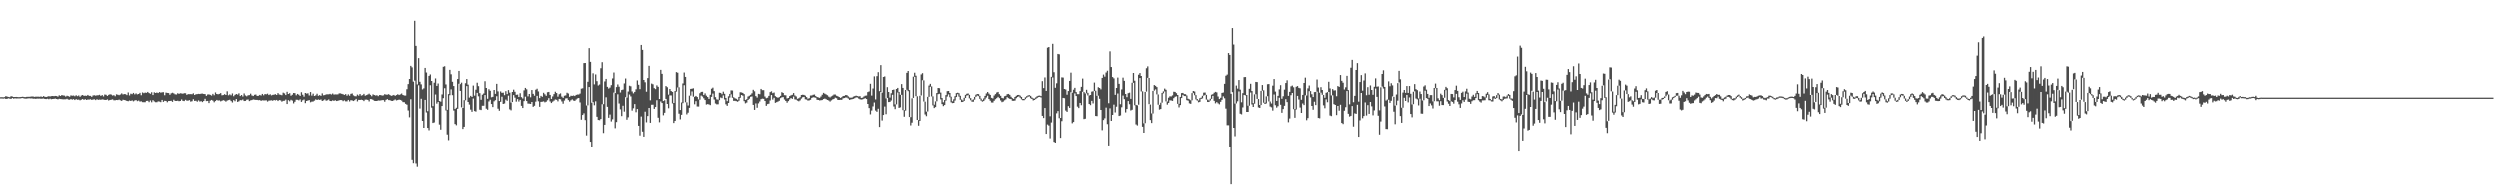 <?xml version="1.0" encoding="UTF-8"?>
<svg xmlns="http://www.w3.org/2000/svg" width="1920" height="150">
  <path d="M0 74.681h1v1.000H0zM1 74.625h1v1.065H1zM2 74.774h1v1.000H2zM3 74.596h1v1.000H3zM4 73.841h1v2.213H4zM5 74.211h1v1.652H5zM6 74.448h1v1.071H6zM7 74.646h1v1.130H7zM8 73.887h1v2.069H8zM9 74.111h1v1.208H9zM10 74.472h1v1.282H10zM11 74.510h1v1.000H11zM12 74.437h1v1.218H12zM13 74.572h1v1.029H13zM14 74.646h1v1.000H14zM15 74.569h1v1.060H15zM16 74.424h1v1.000H16zM17 74.284h1v1.043H17zM18 74.531h1v1.133H18zM19 74.596h1v1.182H19zM20 74.412h1v1.348H20zM21 74.327h1v1.251H21zM22 74.325h1v1.216H22zM23 74.255h1v1.388H23zM24 74.064h1v1.505H24zM25 74.128h1v1.725H25zM26 74.383h1v1.402H26zM27 74.221h1v1.700H27zM28 74.241h1v1.508H28zM29 74.231h1v1.562H29zM30 74.358h1v1.352H30zM31 74.092h1v1.795H31zM32 74.434h1v1.335H32zM33 73.836h1v1.858H33zM34 74.366h1v1.660H34zM35 74.490h1v1.647H35zM36 74.205h1v1.634H36zM37 73.867h1v2.356H37zM38 74.066h1v1.708H38zM39 73.855h1v2.391H39zM40 73.748h1v2.293H40zM41 73.858h1v2.075H41zM42 73.674h1v2.068H42zM43 73.787h1v2.231H43zM44 74.261h1v2.083H44zM45 73.207h1v2.674H45zM46 73.750h1v2.309H46zM47 72.996h1v3.201H47zM48 73.330h1v2.986H48zM49 73.447h1v2.828H49zM50 74.172h1v2.104H50zM51 73.542h1v2.336H51zM52 73.874h1v2.596H52zM53 74.276h1v2.329H53zM54 73.273h1v2.819H54zM55 73.531h1v3.036H55zM56 73.365h1v2.750H56zM57 73.910h1v2.916H57zM58 73.153h1v3.000H58zM59 73.858h1v2.779H59zM60 73.294h1v3.215H60zM61 74.351h1v2.714H61zM62 73.354h1v3.217H62zM63 72.958h1v3.137H63zM64 73.616h1v3.083H64zM65 73.468h1v2.694H65zM66 73.651h1v3.173H66zM67 72.884h1v3.561H67zM68 73.638h1v2.844H68zM69 73.617h1v2.635H69zM70 74.398h1v2.343H70zM71 73.299h1v3.131H71zM72 73.184h1v3.127H72zM73 73.455h1v3.450H73zM74 73.209h1v3.006H74zM75 73.181h1v3.509H75zM76 72.810h1v3.678H76zM77 73.682h1v2.975H77zM78 73.027h1v3.316H78zM79 74.108h1v2.391H79zM80 72.580h1v4.171H80zM81 72.821h1v3.970H81zM82 73.679h1v2.664H82zM83 72.833h1v4.362H83zM84 72.414h1v4.406H84zM85 72.649h1v3.945H85zM86 73.393h1v2.969H86zM87 73.118h1v3.940H87zM88 73.925h1v3.128H88zM89 72.424h1v4.389H89zM90 72.763h1v4.149H90zM91 73.109h1v3.407H91zM92 72.582h1v4.453H92zM93 71.709h1v5.791H93zM94 72.542h1v4.068H94zM95 72.243h1v4.614H95zM96 72.362h1v4.691H96zM97 73.054h1v4.502H97zM98 71.006h1v6.790H98zM99 73.331h1v3.898H99zM100 71.936h1v5.652H100zM101 72.362h1v4.733H101zM102 71.351h1v6.519H102zM103 72.509h1v4.687H103zM104 71.738h1v5.125H104zM105 72.491h1v5.213H105zM106 72.203h1v5.077H106zM107 71.324h1v6.712H107zM108 73.145h1v4.657H108zM109 71.012h1v7.501H109zM110 71.582h1v6.978H110zM111 71.113h1v7.408H111zM112 71.335h1v6.187H112zM113 70.608h1v6.830H113zM114 71.460h1v7.041H114zM115 72.062h1v5.083H115zM116 70.860h1v7.708H116zM117 72.999h1v3.958H117zM118 70.899h1v7.010H118zM119 71.443h1v7.114H119zM120 71.067h1v7.481H120zM121 71.498h1v6.366H121zM122 70.726h1v7.305H122zM123 71.156h1v7.317H123zM124 70.936h1v5.829H124zM125 70.826h1v7.400H125zM126 73.187h1v4.249H126zM127 71.102h1v6.452H127zM128 71.362h1v7.221H128zM129 71.461h1v6.162H129zM130 72.786h1v4.759H130zM131 71.676h1v5.727H131zM132 71.242h1v6.974H132zM133 71.744h1v4.828H133zM134 72.465h1v5.064H134zM135 72.593h1v4.971H135zM136 71.606h1v5.766H136zM137 72.066h1v5.730H137zM138 71.624h1v5.947H138zM139 71.804h1v4.569H139zM140 71.973h1v5.504H140zM141 71.589h1v6.096H141zM142 71.652h1v4.992H142zM143 72.847h1v4.468H143zM144 72.295h1v4.996H144zM145 72.360h1v4.523H145zM146 72.270h1v5.824H146zM147 72.395h1v5.396H147zM148 71.702h1v4.535H148zM149 72.964h1v4.536H149zM150 72.407h1v4.950H150zM151 72.312h1v5.824H151zM152 72.112h1v5.017H152zM153 72.261h1v5.786H153zM154 71.961h1v5.774H154zM155 71.877h1v6.579H155zM156 72.217h1v5.333H156zM157 72.272h1v3.590H157zM158 73.602h1v4.086H158zM159 72.592h1v4.948H159zM160 72.491h1v6.719H160zM161 72.865h1v4.461H161zM162 73.436h1v3.302H162zM163 72.109h1v5.187H163zM164 73.175h1v5.428H164zM165 71.016h1v6.627H165zM166 72.200h1v4.550H166zM167 72.461h1v4.816H167zM168 72.078h1v5.023H168zM169 71.541h1v6.323H169zM170 73.210h1v4.218H170zM171 73.012h1v3.964H171zM172 72.362h1v4.958H172zM173 72.973h1v5.089H173zM174 70.136h1v7.140H174zM175 73.201h1v3.694H175zM176 72.499h1v4.121H176zM177 73.234h1v4.444H177zM178 71.800h1v6.955H178zM179 73.956h1v2.933H179zM180 72.878h1v4.870H180zM181 72.181h1v3.926H181zM182 72.632h1v5.655H182zM183 71.698h1v6.131H183zM184 73.763h1v3.135H184zM185 72.938h1v4.122H185zM186 74.121h1v2.297H186zM187 71.784h1v5.813H187zM188 73.338h1v4.179H188zM189 73.994h1v2.608H189zM190 73.195h1v3.203H190zM191 73.057h1v4.633H191zM192 71.939h1v5.180H192zM193 73.318h1v3.519H193zM194 73.782h1v2.594H194zM195 72.793h1v3.817H195zM196 72.578h1v4.155H196zM197 73.655h1v3.106H197zM198 73.558h1v3.463H198zM199 72.921h1v3.912H199zM200 73.394h1v4.078H200zM201 72.162h1v4.877H201zM202 73.217h1v3.946H202zM203 72.229h1v4.906H203zM204 72.436h1v4.614H204zM205 71.928h1v6.078H205zM206 73.027h1v4.289H206zM207 72.377h1v4.813H207zM208 73.248h1v3.821H208zM209 72.862h1v4.563H209zM210 72.717h1v4.087H210zM211 72.339h1v4.828H211zM212 72.954h1v3.799H212zM213 71.538h1v6.063H213zM214 72.615h1v4.229H214zM215 72.802h1v4.285H215zM216 73.175h1v4.907H216zM217 71.180h1v6.267H217zM218 71.738h1v5.641H218zM219 72.998h1v3.516H219zM220 70.496h1v9.434H220zM221 72.171h1v4.778H221zM222 71.576h1v6.237H222zM223 73.516h1v3.136H223zM224 72.754h1v4.528H224zM225 71.407h1v8.033H225zM226 71.579h1v6.605H226zM227 73.191h1v3.403H227zM228 72.123h1v4.510H228zM229 72.772h1v4.343H229zM230 73.688h1v2.626H230zM231 70.844h1v7.453H231zM232 72.736h1v4.331H232zM233 74.258h1v2.158H233zM234 71.436h1v7.802H234zM235 71.865h1v5.693H235zM236 71.660h1v5.536H236zM237 73.296h1v3.589H237zM238 70.694h1v7.878H238zM239 73.412h1v4.643H239zM240 71.912h1v6.071H240zM241 73.750h1v3.559H241zM242 73.258h1v3.070H242zM243 72.009h1v4.800H243zM244 73.568h1v2.803H244zM245 73.079h1v3.655H245zM246 73.633h1v2.770H246zM247 71.721h1v5.856H247zM248 73.238h1v3.864H248zM249 72.995h1v3.329H249zM250 72.512h1v4.864H250zM251 72.452h1v4.618H251zM252 72.438h1v3.969H252zM253 72.110h1v5.469H253zM254 72.602h1v5.056H254zM255 71.845h1v5.279H255zM256 72.633h1v4.814H256zM257 72.474h1v4.525H257zM258 72.572h1v5.031H258zM259 72.489h1v4.928H259zM260 71.719h1v5.347H260zM261 71.719h1v5.136H261zM262 72.084h1v4.838H262zM263 72.378h1v5.356H263zM264 72.934h1v4.109H264zM265 72.303h1v5.586H265zM266 73.523h1v4.342H266zM267 72.501h1v4.234H267zM268 73.532h1v4.466H268zM269 72.076h1v4.873H269zM270 71.802h1v5.340H270zM271 73.290h1v4.314H271zM272 73.902h1v3.063H272zM273 73.965h1v1.943H273zM274 72.652h1v5.281H274zM275 73.498h1v3.179H275zM276 72.168h1v4.624H276zM277 73.400h1v3.184H277zM278 73.109h1v3.717H278zM279 72.091h1v5.573H279zM280 73.530h1v3.000H280zM281 73.041h1v3.471H281zM282 72.591h1v4.133H282zM283 71.939h1v6.002H283zM284 72.837h1v3.270H284zM285 73.957h1v2.252H285zM286 72.475h1v4.227H286zM287 72.992h1v4.464H287zM288 73.359h1v4.208H288zM289 73.164h1v4.383H289zM290 73.859h1v3.300H290zM291 73.027h1v4.235H291zM292 73.062h1v4.079H292zM293 73.446h1v3.473H293zM294 73.249h1v3.636H294zM295 72.321h1v5.787H295zM296 72.692h1v4.010H296zM297 72.701h1v3.449H297zM298 72.334h1v4.586H298zM299 73.036h1v3.938H299zM300 73.650h1v3.822H300zM301 73.310h1v4.235H301zM302 72.914h1v4.134H302zM303 73.616h1v2.750H303zM304 73.029h1v4.110H304zM305 72.412h1v4.461H305zM306 72.993h1v3.512H306zM307 72.486h1v4.260H307zM308 71.834h1v5.418H308zM309 72.960h1v5.467H309zM310 73.364h1v5.185H310zM311 73.402h1v6.387H311zM312 68.573h1v11.843H312zM313 64.636h1v20.228H313zM314 60.652h1v29.525H314zM315 50.611h1v25.622H315zM316 51.781h1v70.956H316zM317 62.711h1v62.642H317zM318 15.991h1v45.959H318zM319 35.204h1v90.361H319zM320 64.894h1v63.126H320zM321 44.664h1v20.883H321zM322 62.799h1v20.593H322zM323 64.816h1v11.081H323zM324 68.711h1v24.234H324zM325 67.890h1v30.421H325zM326 52.163h1v24.607H326zM327 55.702h1v30.750H327zM328 85.461h1v12.903H328zM329 58.304h1v41.912H329zM330 57.183h1v8.288H330zM331 62.201h1v20.466H331zM332 81.568h1v12.942H332zM333 63.551h1v30.560H333zM334 60.268h1v12.309H334zM335 66.010h1v13.623H335zM336 64.150h1v14.119H336zM337 77.628h1v18.113H337zM338 78.084h1v21.585H338zM339 72.525h1v8.946H339zM340 51.318h1v24.103H340zM341 50.870h1v16.935H341zM342 64.857h1v19.973H342zM343 84.360h1v19.134H343zM344 72.270h1v35.592H344zM345 53.634h1v19.518H345zM346 57.110h1v11.545H346zM347 62.819h1v10.288H347zM348 66.124h1v18.801H348zM349 83.749h1v11.605H349zM350 82.816h1v13.490H350zM351 60.714h1v22.905H351zM352 54.496h1v9.888H352zM353 64.683h1v5.140H353zM354 63.496h1v18.993H354zM355 82.910h1v16.284H355zM356 76.947h1v20.521H356zM357 63.930h1v13.121H357zM358 60.748h1v5.413H358zM359 65.045h1v13.287H359zM360 74.944h1v5.381H360zM361 73.616h1v10.624H361zM362 74.440h1v11.473H362zM363 65.745h1v9.938H363zM364 73.455h1v11.892H364zM365 68.911h1v16.847H365zM366 63.516h1v7.799H366zM367 66.218h1v7.757H367zM368 71.589h1v12.700H368zM369 76.632h1v7.969H369zM370 72.760h1v8.493H370zM371 71.831h1v9.413H371zM372 62.411h1v10.586H372zM373 67.587h1v15.908H373zM374 75.871h1v8.435H374zM375 68.556h1v9.389H375zM376 69.742h1v6.855H376zM377 74.743h1v5.173H377zM378 74.402h1v7.882H378zM379 69.104h1v8.730H379zM380 72.114h1v4.863H380zM381 64.424h1v9.527H381zM382 70.173h1v13.356H382zM383 77.601h1v7.481H383zM384 70.235h1v7.978H384zM385 71.303h1v2.998H385zM386 71.192h1v8.679H386zM387 73.128h1v6.367H387zM388 70.031h1v6.484H388zM389 72.304h1v5.097H389zM390 69.246h1v4.248H390zM391 71.168h1v12.874H391zM392 78.720h1v6.043H392zM393 70.679h1v7.690H393zM394 68.869h1v4.208H394zM395 70.482h1v4.538H395zM396 72.858h1v5.242H396zM397 72.656h1v3.467H397zM398 74.564h1v3.448H398zM399 71.648h1v5.028H399zM400 74.651h1v6.640H400zM401 75.695h1v7.322H401zM402 69.423h1v8.230H402zM403 67.544h1v6.716H403zM404 68.611h1v9.023H404zM405 74.041h1v5.527H405zM406 72.201h1v7.455H406zM407 74.735h1v5.139H407zM408 69.184h1v9.150H408zM409 72.092h1v9.962H409zM410 73.543h1v7.702H410zM411 68.893h1v9.210H411zM412 68.139h1v5.512H412zM413 70.220h1v7.590H413zM414 75.383h1v6.684H414zM415 73.607h1v4.674H415zM416 74.341h1v3.767H416zM417 71.291h1v6.559H417zM418 72.424h1v6.206H418zM419 73.589h1v4.552H419zM420 70.861h1v6.149H420zM421 70.585h1v4.825H421zM422 72.900h1v5.033H422zM423 76.005h1v3.141H423zM424 74.080h1v3.991H424zM425 72.295h1v5.006H425zM426 70.445h1v5.946H426zM427 71.500h1v5.125H427zM428 74.229h1v3.664H428zM429 72.379h1v3.592H429zM430 71.741h1v4.553H430zM431 74.200h1v3.737H431zM432 75.150h1v4.502H432zM433 73.544h1v3.722H433zM434 73.277h1v2.365H434zM435 71.240h1v4.241H435zM436 71.857h1v5.024H436zM437 74.408h1v3.671H437zM438 73.549h1v3.509H438zM439 73.660h1v2.674H439zM440 73.353h1v3.894H440zM441 73.794h1v3.732H441zM442 72.890h1v3.575H442zM443 72.581h1v3.043H443zM444 72.582h1v2.674H444zM445 71.910h1v6.781H445zM446 68.094h1v23.925H446zM447 67.839h1v20.530H447zM448 48.486h1v38.606H448zM449 48.384h1v43.953H449zM450 81.052h1v23.129H450zM451 62.844h1v18.123H451zM452 36.942h1v29.903H452zM453 47.526h1v61.601H453zM454 78.883h1v34.026H454zM455 56.317h1v22.156H455zM456 64.806h1v16.103H456zM457 57.175h1v20.652H457zM458 62.363h1v27.407H458zM459 65.698h1v26.512H459zM460 64.912h1v27.491H460zM461 52.404h1v39.047H461zM462 47.777h1v32.295H462zM463 80.031h1v22.295H463zM464 62.540h1v33.413H464zM465 60.637h1v14.090H465zM466 66.736h1v15.337H466zM467 68.066h1v22.467H467zM468 67.298h1v20.696H468zM469 65.435h1v27.933H469zM470 60.263h1v31.416H470zM471 55.711h1v15.408H471zM472 71.461h1v27.139H472zM473 66.907h1v26.958H473zM474 64.878h1v7.584H474zM475 66.623h1v12.903H475zM476 71.086h1v12.915H476zM477 69.182h1v20.058H477zM478 68.820h1v12.438H478zM479 64.124h1v21.654H479zM480 60.299h1v14.342H480zM481 74.979h1v17.018H481zM482 70.281h1v19.886H482zM483 65.836h1v6.743H483zM484 66.302h1v7.783H484zM485 70.257h1v14.728H485zM486 71.750h1v11.471H486zM487 70.584h1v9.380H487zM488 68.603h1v17.649H488zM489 61.801h1v21.987H489zM490 65.143h1v31.578H490zM491 68.516h1v35.716H491zM492 34.490h1v55.061H492zM493 38.316h1v62.886H493zM494 61.420h1v43.741H494zM495 63.222h1v22.596H495zM496 70.433h1v23.608H496zM497 60.004h1v29.191H497zM498 50.582h1v32.378H498zM499 77.071h1v17.367H499zM500 64.216h1v16.250H500zM501 64.774h1v15.687H501zM502 67.755h1v15.928H502zM503 68.500h1v13.714H503zM504 65.601h1v11.423H504zM505 66.708h1v23.761H505zM506 76.021h1v17.985H506zM507 53.633h1v24.295H507zM508 56.712h1v22.438H508zM509 77.598h1v11.035H509zM510 76.989h1v9.676H510zM511 66.121h1v9.846H511zM512 67.038h1v12.857H512zM513 72.723h1v10.493H513zM514 68.340h1v4.904H514zM515 69.916h1v3.412H515zM516 70.601h1v8.845H516zM517 79.124h1v15.442H517zM518 69.927h1v22.989H518zM519 55.411h1v15.012H519zM520 55.883h1v11.289H520zM521 67.046h1v20.284H521zM522 84.526h1v7.215H522zM523 78.724h1v9.515H523zM524 64.100h1v15.135H524zM525 55.721h1v9.767H525zM526 59.106h1v19.487H526zM527 78.654h1v9.250H527zM528 81.033h1v5.554H528zM529 73.462h1v9.379H529zM530 68.321h1v5.133H530zM531 68.159h1v2.079H531zM532 67.840h1v6.414H532zM533 74.371h1v5.756H533zM534 73.666h1v4.061H534zM535 74.560h1v7.281H535zM536 76.337h1v5.517H536zM537 71.640h1v4.921H537zM538 70.624h1v2.773H538zM539 70.482h1v3.639H539zM540 72.994h1v2.528H540zM541 71.714h1v5.133H541zM542 73.456h1v6.903H542zM543 74.534h1v5.462H543zM544 76.001h1v4.244H544zM545 72.795h1v7.974H545zM546 68.161h1v6.229H546zM547 67.325h1v4.556H547zM548 69.996h1v6.453H548zM549 74.629h1v4.889H549zM550 76.321h1v3.849H550zM551 76.596h1v3.549H551zM552 71.205h1v5.744H552zM553 71.352h1v3.538H553zM554 72.412h1v2.984H554zM555 70.409h1v2.848H555zM556 72.016h1v4.363H556zM557 75.206h1v4.902H557zM558 77.746h1v3.546H558zM559 73.983h1v5.118H559zM560 72.144h1v2.817H560zM561 69.404h1v3.036H561zM562 69.535h1v5.562H562zM563 74.697h1v2.757H563zM564 75.459h1v1.956H564zM565 75.896h1v1.800H565zM566 76.635h1v1.479H566zM567 74.423h1v2.944H567zM568 70.860h1v4.247H568zM569 71.029h1v1.922H569zM570 71.364h1v2.118H570zM571 72.307h1v5.423H571zM572 76.759h1v2.643H572zM573 76.260h1v2.556H573zM574 74.116h1v2.680H574zM575 73.506h1v2.329H575zM576 72.785h1v1.560H576zM577 71.668h1v2.409H577zM578 68.969h1v11.615H578zM579 70.163h1v14.257H579zM580 73.807h1v5.678H580zM581 74.952h1v7.842H581zM582 72.105h1v7.320H582zM583 72.406h1v5.559H583zM584 68.285h1v7.907H584zM585 69.278h1v6.484H585zM586 69.292h1v6.622H586zM587 74.115h1v3.467H587zM588 75.474h1v5.817H588zM589 75.081h1v4.888H589zM590 73.605h1v6.053H590zM591 70.745h1v6.387H591zM592 70.167h1v2.823H592zM593 71.595h1v4.879H593zM594 71.091h1v4.001H594zM595 73.874h1v5.103H595zM596 74.598h1v3.868H596zM597 75.132h1v2.899H597zM598 74.588h1v2.819H598zM599 73.602h1v1.798H599zM600 70.832h1v3.925H600zM601 71.410h1v3.197H601zM602 73.134h1v3.323H602zM603 73.238h1v4.313H603zM604 75.642h1v3.259H604zM605 75.264h1v2.396H605zM606 73.822h1v2.498H606zM607 73.221h1v2.086H607zM608 72.829h1v3.084H608zM609 71.471h1v2.726H609zM610 73.333h1v2.983H610zM611 74.075h1v2.449H611zM612 75.875h1v1.454H612zM613 75.455h1v2.392H613zM614 74.688h1v2.415H614zM615 72.971h1v2.748H615zM616 72.744h1v1.942H616zM617 72.904h1v1.548H617zM618 73.454h1v2.856H618zM619 74.575h1v1.931H619zM620 75.803h1v1.436H620zM621 75.421h1v1.699H621zM622 73.362h1v3.266H622zM623 73.312h1v1.917H623zM624 72.813h1v1.894H624zM625 72.621h1v2.255H625zM626 73.797h1v1.266H626zM627 74.489h1v2.146H627zM628 74.835h1v1.943H628zM629 75.180h1v1.978H629zM630 74.147h1v2.882H630zM631 72.779h1v4.049H631zM632 71.298h1v4.776H632zM633 72.007h1v3.729H633zM634 72.531h1v3.713H634zM635 73.165h1v3.657H635zM636 74.236h1v2.984H636zM637 74.869h1v3.162H637zM638 74.036h1v3.074H638zM639 73.427h1v2.950H639zM640 72.622h1v3.366H640zM641 72.580h1v2.423H641zM642 73.504h1v1.986H642zM643 73.949h1v2.775H643zM644 74.513h1v2.276H644zM645 75.198h1v1.465H645zM646 74.716h1v1.988H646zM647 73.774h1v1.786H647zM648 73.646h1v1.652H648zM649 73.009h1v1.874H649zM650 73.113h1v1.862H650zM651 74.059h1v1.649H651zM652 74.908h1v1.840H652zM653 75.061h1v1.306H653zM654 74.885h1v1.307H654zM655 74.171h1v1.782H655zM656 73.820h1v1.584H656zM657 73.494h1v1.320H657zM658 73.781h1v1.124H658zM659 74.104h1v1.639H659zM660 73.889h1v2.390H660zM661 75.221h1v1.248H661zM662 75.032h1v1.300H662zM663 74.127h1v1.745H663zM664 73.530h1v1.887H664zM665 73.395h1v2.703H665zM666 70.755h1v9.131H666zM667 70.265h1v12.787H667zM668 64.345h1v23.551H668zM669 73.418h1v11.504H669zM670 68.002h1v13.777H670zM671 58.666h1v20.090H671zM672 76.376h1v8.587H672zM673 58.527h1v27.391H673zM674 55.444h1v28.090H674zM675 70.058h1v27.585H675zM676 50.028h1v20.693H676zM677 71.146h1v21.473H677zM678 59.134h1v29.258H678zM679 58.720h1v23.142H679zM680 75.559h1v12.188H680zM681 66.970h1v8.252H681zM682 70.663h1v7.758H682zM683 74.980h1v3.330H683zM684 71.620h1v5.584H684zM685 69.120h1v3.665H685zM686 68.797h1v13.041H686zM687 80.179h1v3.703H687zM688 68.374h1v11.822H688zM689 67.511h1v3.542H689zM690 70.603h1v12.303H690zM691 72.808h1v9.692H691zM692 64.631h1v8.234H692zM693 67.520h1v17.101H693zM694 84.579h1v5.116H694zM695 69.120h1v15.854H695zM696 55.940h1v13.004H696zM697 54.508h1v15.558H697zM698 69.241h1v20.651H698zM699 90.004h1v6.398H699zM700 75.507h1v18.733H700zM701 58.901h1v16.296H701zM702 55.883h1v3.170H702zM703 58.176h1v15.692H703zM704 73.974h1v18.171H704zM705 92.263h1v4.342H705zM706 73.564h1v19.338H706zM707 57.209h1v16.109H707zM708 56.221h1v5.417H708zM709 61.770h1v16.200H709zM710 78.095h1v9.889H710zM711 85.770h1v3.504H711zM712 74.396h1v11.284H712zM713 65.759h1v8.657H713zM714 64.395h1v2.293H714zM715 66.426h1v7.646H715zM716 74.031h1v6.930H716zM717 80.443h1v2.585H717zM718 77.883h1v4.372H718zM719 71.460h1v6.360H719zM720 67.578h1v4.778H720zM721 67.789h1v4.243H721zM722 71.125h1v5.234H722zM723 75.330h1v4.647H723zM724 78.605h1v2.956H724zM725 76.867h1v3.804H725zM726 73.052h1v4.217H726zM727 70.035h1v4.109H727zM728 69.872h1v2.622H728zM729 71.399h1v3.281H729zM730 74.275h1v4.378H730zM731 77.815h1v1.427H731zM732 76.274h1v2.822H732zM733 73.891h1v3.336H733zM734 71.517h1v3.050H734zM735 71.216h1v1.122H735zM736 71.612h1v2.596H736zM737 73.565h1v3.024H737zM738 76.397h1v1.991H738zM739 77.163h1v1.110H739zM740 75.132h1v2.377H740zM741 72.863h1v2.427H741zM742 72.039h1v1.387H742zM743 71.801h1v1.314H743zM744 72.873h1v2.712H744zM745 75.358h1v1.625H745zM746 77.025h1v1.037H746zM747 76.321h1v1.837H747zM748 74.428h1v2.131H748zM749 72.748h1v1.675H749zM750 72.213h1v1.132H750zM751 72.278h1v1.582H751zM752 73.634h1v2.310H752zM753 75.731h1v1.567H753zM754 76.977h1v1.097H754zM755 75.614h1v2.017H755zM756 73.653h1v2.666H756zM757 71.765h1v3.118H757zM758 70.649h1v2.890H758zM759 71.867h1v4.201H759zM760 72.917h1v4.459H760zM761 75.168h1v3.557H761zM762 75.603h1v3.186H762zM763 73.365h1v4.067H763zM764 72.319h1v3.905H764zM765 71.089h1v4.321H765zM766 70.609h1v3.798H766zM767 72.342h1v3.073H767zM768 73.594h1v3.586H768zM769 75.196h1v3.310H769zM770 75.545h1v2.471H770zM771 73.911h1v3.142H771zM772 73.600h1v2.754H772zM773 72.331h1v2.318H773zM774 72.135h1v3.280H774zM775 72.859h1v3.048H775zM776 74.309h1v1.816H776zM777 75.423h1v1.982H777zM778 75.981h1v1.484H778zM779 74.472h1v2.810H779zM780 73.550h1v1.919H780zM781 72.976h1v1.560H781zM782 72.924h1v1.133H782zM783 73.455h1v1.622H783zM784 74.463h1v1.864H784zM785 76.017h1v1.000H785zM786 76.011h1v1.000H786zM787 74.766h1v1.399H787zM788 73.904h1v1.136H788zM789 73.313h1v1.000H789zM790 73.081h1v1.000H790zM791 73.611h1v1.879H791zM792 74.902h1v1.140H792zM793 75.604h1v1.572H793zM794 75.746h1v1.047H794zM795 74.818h1v1.284H795zM796 73.941h1v1.383H796zM797 73.523h1v1.071H797zM798 73.431h1v1.000H798zM799 73.810h1v1.098H799zM800 62.343h1v26.715H800zM801 67.693h1v23.024H801zM802 59.501h1v23.494H802zM803 69.859h1v33.089H803zM804 36.622h1v59.067H804zM805 36.103h1v60.429H805zM806 89.333h1v17.099H806zM807 59.014h1v35.163H807zM808 33.633h1v25.853H808zM809 55.516h1v53.623H809zM810 67.452h1v42.363H810zM811 63.992h1v23.112H811zM812 41.406h1v43.949H812zM813 41.736h1v49.067H813zM814 90.647h1v15.431H814zM815 59.432h1v33.703H815zM816 59.582h1v15.650H816zM817 68.344h1v7.107H817zM818 68.776h1v16.145H818zM819 72.770h1v13.183H819zM820 69.939h1v11.600H820zM821 62.157h1v20.740H821zM822 55.818h1v15.040H822zM823 71.239h1v23.555H823zM824 68.893h1v24.880H824zM825 67.501h1v4.251H825zM826 70.779h1v2.985H826zM827 72.345h1v9.574H827zM828 72.354h1v10.692H828zM829 69.968h1v9.110H829zM830 66.739h1v14.086H830zM831 60.367h1v10.125H831zM832 70.721h1v20.844H832zM833 71.791h1v19.440H833zM834 68.957h1v2.725H834zM835 71.304h1v2.032H835zM836 73.378h1v6.495H836zM837 72.960h1v7.819H837zM838 70.397h1v7.047H838zM839 70.042h1v9.409H839zM840 63.449h1v6.470H840zM841 69.701h1v19.444H841zM842 73.553h1v15.732H842zM843 67.012h1v6.480H843zM844 67.564h1v8.331H844zM845 68.679h1v15.803H845zM846 59.852h1v40.314H846zM847 57.287h1v35.000H847zM848 58.871h1v32.053H848zM849 55.712h1v26.969H849zM850 54.347h1v41.097H850zM851 79.326h1v32.771H851zM852 39.407h1v43.866H852zM853 51.497h1v41.414H853zM854 59.166h1v29.132H854zM855 60.216h1v20.157H855zM856 72.854h1v13.588H856zM857 67.609h1v14.362H857zM858 59.576h1v12.264H858zM859 64.412h1v24.722H859zM860 80.092h1v8.628H860zM861 68.719h1v13.708H861zM862 59.651h1v13.778H862zM863 62.122h1v14.070H863zM864 72.214h1v14.221H864zM865 74.664h1v9.078H865zM866 71.590h1v6.034H866zM867 71.145h1v8.919H867zM868 75.920h1v8.969H868zM869 63.586h1v20.724H869zM870 56.074h1v7.553H870zM871 61.981h1v18.878H871zM872 80.592h1v15.076H872zM873 80.959h1v15.483H873zM874 57.381h1v23.058H874zM875 56.114h1v3.857H875zM876 58.357h1v11.875H876zM877 70.140h1v27.319H877zM878 94.763h1v7.386H878zM879 70.620h1v24.061H879zM880 52.405h1v17.943H880zM881 51.002h1v8.815H881zM882 59.928h1v20.100H882zM883 80.332h1v11.913H883zM884 87.135h1v7.442H884zM885 69.813h1v17.377H885zM886 65.333h1v4.303H886zM887 65.933h1v2.716H887zM888 66.925h1v5.583H888zM889 72.542h1v7.881H889zM890 80.531h1v3.716H890zM891 78.914h1v4.852H891zM892 71.391h1v7.437H892zM893 70.203h1v1.518H893zM894 68.046h1v2.176H894zM895 68.969h1v8.917H895zM896 77.995h1v2.405H896zM897 75.036h1v3.995H897zM898 73.978h1v3.089H898zM899 74.084h1v3.058H899zM900 73.282h1v4.251H900zM901 70.443h1v4.982H901zM902 70.601h1v3.761H902zM903 71.584h1v2.407H903zM904 72.940h1v6.817H904zM905 79.743h1v2.767H905zM906 74.449h1v6.273H906zM907 71.548h1v3.758H907zM908 71.392h1v1.459H908zM909 72.290h1v1.475H909zM910 72.364h1v1.451H910zM911 73.388h1v3.542H911zM912 75.875h1v1.430H912zM913 76.313h1v3.105H913zM914 77.008h1v2.779H914zM915 71.524h1v5.520H915zM916 69.912h1v1.637H916zM917 70.284h1v2.862H917zM918 73.069h1v3.286H918zM919 76.046h1v1.220H919zM920 77.117h1v1.461H920zM921 75.459h1v2.786H921zM922 74.998h1v1.000H922zM923 73.585h1v2.036H923zM924 71.148h1v2.362H924zM925 71.089h1v1.840H925zM926 72.875h1v3.619H926zM927 76.427h1v1.934H927zM928 77.089h1v1.192H928zM929 75.829h1v1.378H929zM930 72.780h1v3.158H930zM931 72.330h1v1.320H931zM932 71.204h1v6.253H932zM933 70.543h1v8.889H933zM934 70.964h1v7.476H934zM935 74.117h1v5.271H935zM936 76.083h1v4.117H936zM937 75.130h1v3.102H937zM938 71.396h1v5.236H938zM939 71.077h1v2.956H939zM940 64.394h1v11.128H940zM941 58.141h1v25.317H941zM942 57.309h1v38.975H942zM943 40.730h1v55.596H943zM944 42.173h1v70.732H944zM945 72.028h1v69.380H945zM946 21.571h1v49.219H946zM947 34.190h1v64.117H947zM948 79.551h1v25.312H948zM949 65.744h1v13.725H949zM950 68.120h1v9.702H950zM951 61.487h1v8.736H951zM952 68.888h1v18.529H952zM953 78.583h1v9.343H953zM954 71.600h1v10.945H954zM955 59.279h1v13.605H955zM956 59.175h1v14.155H956zM957 72.984h1v13.018H957zM958 81.222h1v4.779H958zM959 68.216h1v13.003H959zM960 64.346h1v6.706H960zM961 69.914h1v10.308H961zM962 79.248h1v2.922H962zM963 72.487h1v7.199H963zM964 62.933h1v9.460H964zM965 63.099h1v12.902H965zM966 76.075h1v6.460H966zM967 80.665h1v2.272H967zM968 69.832h1v10.844H968zM969 65.325h1v4.358H969zM970 69.388h1v9.517H970zM971 78.842h1v1.017H971zM972 74.030h1v5.452H972zM973 64.716h1v9.152H973zM974 64.552h1v13.387H974zM975 77.965h1v3.915H975zM976 79.496h1v2.962H976zM977 65.775h1v19.236H977zM978 60.731h1v11.893H978zM979 70.355h1v10.489H979zM980 77.506h1v5.181H980zM981 73.622h1v7.965H981zM982 68.634h1v6.418H982zM983 65.429h1v15.048H983zM984 75.856h1v10.811H984zM985 73.954h1v9.875H985zM986 68.840h1v12.470H986zM987 63.818h1v12.344H987zM988 61.699h1v16.747H988zM989 73.612h1v20.369H989zM990 70.570h1v20.522H990zM991 66.333h1v6.834H991zM992 65.727h1v5.690H992zM993 67.048h1v16.843H993zM994 83.700h1v6.833H994zM995 66.646h1v17.488H995zM996 66.121h1v7.563H996zM997 67.501h1v8.918H997zM998 67.855h1v14.769H998zM999 76.634h1v10.167H999zM1000 72.927h1v6.585H1000zM1001 63.759h1v17.003H1001zM1002 59.631h1v13.568H1002zM1003 73.365h1v19.048H1003zM1004 67.901h1v22.888H1004zM1005 65.689h1v4.354H1005zM1006 69.996h1v4.875H1006zM1007 72.389h1v9.029H1007zM1008 74.533h1v9.785H1008zM1009 70.775h1v7.336H1009zM1010 70.608h1v10.158H1010zM1011 61.091h1v9.299H1011zM1012 67.219h1v23.436H1012zM1013 71.243h1v19.681H1013zM1014 66.987h1v4.167H1014zM1015 69.118h1v3.705H1015zM1016 72.894h1v8.062H1016zM1017 75.111h1v8.078H1017zM1018 71.260h1v5.095H1018zM1019 70.771h1v7.795H1019zM1020 62.818h1v7.863H1020zM1021 67.961h1v20.842H1021zM1022 73.307h1v15.931H1022zM1023 68.435h1v4.755H1023zM1024 69.549h1v10.491H1024zM1025 69.394h1v11.241H1025zM1026 73.927h1v14.553H1026zM1027 66.108h1v15.280H1027zM1028 66.772h1v18.265H1028zM1029 57.673h1v22.816H1029zM1030 62.090h1v32.428H1030zM1031 63.527h1v31.863H1031zM1032 68.745h1v16.331H1032zM1033 67.078h1v15.299H1033zM1034 58.257h1v11.669H1034zM1035 69.230h1v18.207H1035zM1036 80.203h1v9.404H1036zM1037 52.037h1v36.995H1037zM1038 46.000h1v35.489H1038zM1039 78.555h1v18.765H1039zM1040 73.643h1v13.468H1040zM1041 53.755h1v33.764H1041zM1042 48.467h1v31.995H1042zM1043 78.069h1v27.179H1043zM1044 63.012h1v29.483H1044zM1045 57.690h1v13.757H1045zM1046 69.622h1v21.236H1046zM1047 61.872h1v27.297H1047zM1048 56.379h1v22.304H1048zM1049 73.149h1v15.627H1049zM1050 66.978h1v13.831H1050zM1051 72.733h1v14.780H1051zM1052 65.648h1v12.670H1052zM1053 69.142h1v12.575H1053zM1054 72.782h1v15.837H1054zM1055 66.642h1v18.218H1055zM1056 60.189h1v7.780H1056zM1057 66.587h1v7.829H1057zM1058 66.427h1v22.510H1058zM1059 84.769h1v18.744H1059zM1060 67.046h1v26.332H1060zM1061 56.822h1v9.692H1061zM1062 54.032h1v13.962H1062zM1063 66.762h1v14.987H1063zM1064 77.246h1v21.935H1064zM1065 76.467h1v22.794H1065zM1066 62.503h1v14.123H1066zM1067 66.250h1v12.789H1067zM1068 63.923h1v13.514H1068zM1069 65.587h1v8.465H1069zM1070 74.381h1v11.412H1070zM1071 81.123h1v14.370H1071zM1072 72.603h1v8.221H1072zM1073 63.838h1v13.485H1073zM1074 54.424h1v8.913H1074zM1075 60.905h1v28.271H1075zM1076 82.756h1v11.636H1076zM1077 71.118h1v11.641H1077zM1078 69.131h1v5.960H1078zM1079 71.325h1v6.247H1079zM1080 66.085h1v6.829H1080zM1081 71.389h1v7.277H1081zM1082 66.124h1v8.749H1082zM1083 72.027h1v15.599H1083zM1084 80.234h1v9.951H1084zM1085 70.452h1v9.574H1085zM1086 64.612h1v5.543H1086zM1087 68.486h1v7.161H1087zM1088 69.270h1v7.046H1088zM1089 75.636h1v5.375H1089zM1090 70.314h1v5.527H1090zM1091 72.230h1v15.087H1091zM1092 77.217h1v10.165H1092zM1093 66.482h1v10.501H1093zM1094 65.539h1v4.165H1094zM1095 68.875h1v6.466H1095zM1096 72.124h1v3.738H1096zM1097 75.097h1v6.342H1097zM1098 73.081h1v6.398H1098zM1099 73.074h1v7.859H1099zM1100 77.873h1v5.470H1100zM1101 67.570h1v10.196H1101zM1102 64.227h1v3.560H1102zM1103 67.571h1v10.250H1103zM1104 75.543h1v2.261H1104zM1105 76.978h1v4.202H1105zM1106 71.915h1v5.789H1106zM1107 73.060h1v7.621H1107zM1108 75.186h1v5.575H1108zM1109 69.038h1v6.020H1109zM1110 66.722h1v2.528H1110zM1111 67.795h1v10.180H1111zM1112 76.855h1v2.810H1112zM1113 77.627h1v3.804H1113zM1114 72.126h1v5.638H1114zM1115 72.254h1v6.032H1115zM1116 74.799h1v4.799H1116zM1117 69.177h1v7.698H1117zM1118 65.797h1v6.278H1118zM1119 69.772h1v8.323H1119zM1120 74.701h1v5.439H1120zM1121 76.721h1v6.167H1121zM1122 71.300h1v8.150H1122zM1123 70.408h1v6.617H1123zM1124 74.523h1v3.785H1124zM1125 70.175h1v6.294H1125zM1126 68.132h1v3.797H1126zM1127 71.095h1v7.020H1127zM1128 75.850h1v2.484H1128zM1129 76.284h1v3.483H1129zM1130 74.115h1v3.663H1130zM1131 72.810h1v4.214H1131zM1132 74.405h1v2.569H1132zM1133 71.665h1v3.659H1133zM1134 69.852h1v2.426H1134zM1135 71.431h1v5.501H1135zM1136 76.023h1v2.028H1136zM1137 76.068h1v2.741H1137zM1138 73.773h1v3.325H1138zM1139 74.053h1v3.033H1139zM1140 74.781h1v2.241H1140zM1141 71.974h1v3.018H1141zM1142 70.793h1v2.117H1142zM1143 72.565h1v4.429H1143zM1144 75.961h1v1.166H1144zM1145 76.927h1v1.000H1145zM1146 74.065h1v3.921H1146zM1147 73.719h1v1.867H1147zM1148 74.936h1v1.000H1148zM1149 73.058h1v2.235H1149zM1150 71.462h1v1.658H1150zM1151 72.719h1v3.649H1151zM1152 75.991h1v1.126H1152zM1153 76.395h1v1.429H1153zM1154 74.146h1v2.722H1154zM1155 74.098h1v1.778H1155zM1156 74.645h1v1.002H1156zM1157 73.389h1v2.199H1157zM1158 72.216h1v1.403H1158zM1159 72.899h1v2.825H1159zM1160 75.592h1v1.000H1160zM1161 75.770h1v1.624H1161zM1162 70.019h1v12.994H1162zM1163 58.612h1v31.844H1163zM1164 57.832h1v36.212H1164zM1165 43.395h1v45.219H1165zM1166 86.844h1v29.177H1166zM1167 35.015h1v53.996H1167zM1168 36.665h1v51.198H1168zM1169 88.267h1v19.963H1169zM1170 70.343h1v28.347H1170zM1171 51.317h1v32.259H1171zM1172 54.780h1v18.164H1172zM1173 72.434h1v27.914H1173zM1174 72.788h1v27.021H1174zM1175 55.750h1v26.420H1175zM1176 56.740h1v13.017H1176zM1177 70.403h1v26.166H1177zM1178 76.481h1v18.459H1178zM1179 56.125h1v27.526H1179zM1180 59.125h1v11.539H1180zM1181 69.583h1v22.650H1181zM1182 74.900h1v19.435H1182zM1183 61.845h1v15.693H1183zM1184 62.114h1v8.518H1184zM1185 68.210h1v23.418H1185zM1186 78.432h1v16.345H1186zM1187 61.186h1v16.750H1187zM1188 61.284h1v13.794H1188zM1189 68.636h1v21.123H1189zM1190 75.195h1v14.573H1190zM1191 63.339h1v17.028H1191zM1192 63.606h1v8.755H1192zM1193 70.176h1v16.146H1193zM1194 77.623h1v14.368H1194zM1195 65.227h1v12.572H1195zM1196 63.175h1v5.570H1196zM1197 68.008h1v15.935H1197zM1198 77.416h1v8.681H1198zM1199 64.338h1v12.976H1199zM1200 63.551h1v6.011H1200zM1201 69.656h1v17.894H1201zM1202 69.228h1v28.409H1202zM1203 57.497h1v27.227H1203zM1204 53.054h1v28.316H1204zM1205 55.393h1v29.038H1205zM1206 70.270h1v32.964H1206zM1207 63.115h1v22.043H1207zM1208 50.882h1v27.855H1208zM1209 61.245h1v35.454H1209zM1210 58.608h1v27.732H1210zM1211 69.128h1v22.981H1211zM1212 48.747h1v29.341H1212zM1213 56.818h1v33.706H1213zM1214 67.539h1v20.893H1214zM1215 67.981h1v15.475H1215zM1216 65.444h1v16.449H1216zM1217 60.407h1v13.191H1217zM1218 71.733h1v16.474H1218zM1219 72.748h1v14.858H1219zM1220 65.318h1v9.858H1220zM1221 63.267h1v8.430H1221zM1222 70.855h1v17.889H1222zM1223 76.564h1v16.166H1223zM1224 63.338h1v14.272H1224zM1225 61.291h1v8.345H1225zM1226 67.573h1v11.358H1226zM1227 77.252h1v5.642H1227zM1228 79.966h1v4.617H1228zM1229 75.424h1v8.616H1229zM1230 65.835h1v11.188H1230zM1231 56.495h1v9.020H1231zM1232 56.699h1v18.478H1232zM1233 74.681h1v23.536H1233zM1234 93.115h1v9.246H1234zM1235 61.106h1v31.725H1235zM1236 51.692h1v9.132H1236zM1237 51.851h1v18.293H1237zM1238 70.286h1v16.175H1238zM1239 85.795h1v2.342H1239zM1240 80.535h1v5.874H1240zM1241 73.065h1v8.525H1241zM1242 65.845h1v7.231H1242zM1243 61.206h1v4.563H1243zM1244 62.080h1v13.557H1244zM1245 75.745h1v12.919H1245zM1246 86.159h1v3.718H1246zM1247 69.454h1v16.756H1247zM1248 64.989h1v4.423H1248zM1249 65.802h1v6.450H1249zM1250 72.313h1v5.937H1250zM1251 74.727h1v3.022H1251zM1252 73.971h1v3.105H1252zM1253 76.996h1v3.318H1253zM1254 77.770h1v4.204H1254zM1255 68.018h1v10.287H1255zM1256 66.186h1v4.325H1256zM1257 69.351h1v7.196H1257zM1258 75.256h1v4.913H1258zM1259 75.019h1v4.734H1259zM1260 73.090h1v3.223H1260zM1261 75.942h1v2.621H1261zM1262 76.062h1v2.706H1262zM1263 69.267h1v6.821H1263zM1264 67.891h1v2.854H1264zM1265 70.178h1v6.372H1265zM1266 76.266h1v3.620H1266zM1267 75.718h1v3.851H1267zM1268 74.551h1v1.658H1268zM1269 75.452h1v1.526H1269zM1270 74.907h1v2.193H1270zM1271 69.707h1v5.298H1271zM1272 69.106h1v2.303H1272zM1273 71.406h1v5.167H1273zM1274 76.544h1v3.277H1274zM1275 76.473h1v3.176H1275zM1276 75.221h1v1.306H1276zM1277 75.105h1v1.000H1277zM1278 74.011h1v1.231H1278zM1279 70.600h1v3.344H1279zM1280 70.049h1v2.605H1280zM1281 72.579h1v4.401H1281zM1282 77.081h1v2.419H1282zM1283 76.424h1v3.050H1283zM1284 74.730h1v1.792H1284zM1285 74.282h1v1.000H1285zM1286 73.556h1v1.000H1286zM1287 71.539h1v2.000H1287zM1288 71.354h1v2.105H1288zM1289 73.509h1v3.862H1289zM1290 75.125h1v9.000H1290zM1291 73.203h1v11.633H1291zM1292 69.774h1v14.577H1292zM1293 71.077h1v7.184H1293zM1294 72.330h1v5.419H1294zM1295 70.647h1v4.784H1295zM1296 70.344h1v6.755H1296zM1297 70.453h1v8.468H1297zM1298 74.486h1v5.238H1298zM1299 73.278h1v6.045H1299zM1300 73.469h1v5.731H1300zM1301 72.651h1v4.516H1301zM1302 71.060h1v5.216H1302zM1303 71.344h1v4.039H1303zM1304 71.362h1v2.892H1304zM1305 72.640h1v6.362H1305zM1306 74.838h1v4.475H1306zM1307 75.091h1v2.844H1307zM1308 74.059h1v3.155H1308zM1309 72.990h1v3.302H1309zM1310 72.117h1v2.900H1310zM1311 72.343h1v1.791H1311zM1312 72.165h1v3.047H1312zM1313 74.350h1v2.604H1313zM1314 75.634h1v3.388H1314zM1315 74.626h1v3.796H1315zM1316 73.727h1v3.553H1316zM1317 73.075h1v2.261H1317zM1318 72.214h1v3.236H1318zM1319 72.857h1v1.315H1319zM1320 72.803h1v3.092H1320zM1321 74.056h1v2.336H1321zM1322 75.803h1v1.014H1322zM1323 75.657h1v2.170H1323zM1324 74.862h1v1.317H1324zM1325 74.228h1v1.561H1325zM1326 73.385h1v1.000H1326zM1327 72.971h1v1.422H1327zM1328 72.971h1v1.984H1328zM1329 73.806h1v2.384H1329zM1330 75.905h1v1.000H1330zM1331 75.498h1v1.677H1331zM1332 75.429h1v1.121H1332zM1333 74.170h1v1.452H1333zM1334 73.281h1v1.210H1334zM1335 72.663h1v1.118H1335zM1336 73.708h1v1.282H1336zM1337 74.674h1v1.280H1337zM1338 75.862h1v1.363H1338zM1339 75.681h1v1.000H1339zM1340 75.173h1v1.000H1340zM1341 73.980h1v1.299H1341zM1342 73.902h1v1.000H1342zM1343 72.494h1v3.343H1343zM1344 73.010h1v3.139H1344zM1345 73.420h1v3.343H1345zM1346 74.765h1v2.495H1346zM1347 74.390h1v2.557H1347zM1348 74.451h1v1.991H1348zM1349 73.987h1v2.193H1349zM1350 73.482h1v2.251H1350zM1351 73.277h1v1.332H1351zM1352 73.200h1v2.522H1352zM1353 73.792h1v1.749H1353zM1354 74.900h1v1.532H1354zM1355 75.379h1v1.215H1355zM1356 74.960h1v2.117H1356zM1357 74.615h1v1.070H1357zM1358 73.483h1v2.235H1358zM1359 73.475h1v1.000H1359zM1360 73.865h1v1.000H1360zM1361 74.333h1v1.111H1361zM1362 75.241h1v1.000H1362zM1363 75.557h1v1.000H1363zM1364 74.903h1v1.215H1364zM1365 74.720h1v1.000H1365zM1366 74.088h1v1.000H1366zM1367 74.066h1v1.000H1367zM1368 74.142h1v1.000H1368zM1369 74.414h1v1.000H1369zM1370 75.122h1v1.000H1370zM1371 75.535h1v1.000H1371zM1372 75.368h1v1.000H1372zM1373 74.790h1v1.000H1373zM1374 74.413h1v1.000H1374zM1375 74.194h1v1.000H1375zM1376 74.243h1v1.000H1376zM1377 74.491h1v1.000H1377zM1378 73.607h1v2.821H1378zM1379 71.840h1v11.009H1379zM1380 64.778h1v20.649H1380zM1381 72.059h1v7.360H1381zM1382 74.335h1v8.558H1382zM1383 56.850h1v27.107H1383zM1384 57.623h1v33.975H1384zM1385 71.836h1v20.060H1385zM1386 60.227h1v17.163H1386zM1387 67.959h1v25.165H1387zM1388 58.904h1v29.232H1388zM1389 60.754h1v25.085H1389zM1390 72.967h1v16.605H1390zM1391 60.371h1v12.465H1391zM1392 66.831h1v16.727H1392zM1393 78.590h1v5.503H1393zM1394 67.008h1v11.270H1394zM1395 64.557h1v6.911H1395zM1396 71.280h1v14.960H1396zM1397 80.243h1v7.385H1397zM1398 63.538h1v17.158H1398zM1399 61.776h1v5.940H1399zM1400 67.756h1v15.663H1400zM1401 82.806h1v3.918H1401zM1402 70.390h1v12.299H1402zM1403 69.135h1v3.494H1403zM1404 71.314h1v5.006H1404zM1405 74.911h1v3.182H1405zM1406 72.283h1v2.730H1406zM1407 73.080h1v3.970H1407zM1408 76.663h1v3.115H1408zM1409 72.962h1v7.588H1409zM1410 66.842h1v6.042H1410zM1411 67.251h1v6.341H1411zM1412 73.718h1v7.817H1412zM1413 79.725h1v2.576H1413zM1414 74.717h1v5.664H1414zM1415 70.081h1v4.601H1415zM1416 68.493h1v1.889H1416zM1417 69.336h1v6.448H1417zM1418 75.831h1v4.790H1418zM1419 79.105h1v2.217H1419zM1420 73.506h1v5.678H1420zM1421 71.169h1v2.315H1421zM1422 71.499h1v2.808H1422zM1423 74.352h1v1.481H1423zM1424 74.918h1v1.000H1424zM1425 73.942h1v1.245H1425zM1426 73.892h1v1.508H1426zM1427 75.220h1v1.881H1427zM1428 76.913h1v1.166H1428zM1429 75.087h1v2.854H1429zM1430 71.653h1v3.348H1430zM1431 70.672h1v1.443H1431zM1432 69.857h1v5.010H1432zM1433 72.427h1v6.187H1433zM1434 76.776h1v3.373H1434zM1435 76.064h1v4.335H1435zM1436 73.387h1v4.420H1436zM1437 71.155h1v3.653H1437zM1438 70.244h1v1.983H1438zM1439 71.125h1v3.497H1439zM1440 73.424h1v4.251H1440zM1441 76.665h1v3.119H1441zM1442 77.336h1v1.950H1442zM1443 74.424h1v3.385H1443zM1444 71.939h1v3.004H1444zM1445 70.957h1v1.327H1445zM1446 71.466h1v2.422H1446zM1447 73.369h1v2.942H1447zM1448 76.286h1v2.241H1448zM1449 77.701h1v1.145H1449zM1450 75.497h1v2.467H1450zM1451 73.028h1v2.732H1451zM1452 71.722h1v1.331H1452zM1453 71.760h1v1.000H1453zM1454 72.506h1v2.505H1454zM1455 75.035h1v2.262H1455zM1456 77.237h1v1.000H1456zM1457 76.699h1v1.315H1457zM1458 74.623h1v2.114H1458zM1459 72.615h1v2.074H1459zM1460 72.164h1v1.000H1460zM1461 72.261h1v1.312H1461zM1462 73.579h1v2.111H1462zM1463 75.623h1v1.821H1463zM1464 77.319h1v1.000H1464zM1465 76.187h1v1.367H1465zM1466 74.119h1v2.051H1466zM1467 72.325h1v2.090H1467zM1468 71.717h1v1.169H1468zM1469 72.415h1v2.760H1469zM1470 73.757h1v2.872H1470zM1471 75.510h1v2.913H1471zM1472 75.723h1v4.468H1472zM1473 75.307h1v3.347H1473zM1474 72.826h1v3.654H1474zM1475 71.917h1v1.907H1475zM1476 70.757h1v3.839H1476zM1477 71.690h1v3.830H1477zM1478 72.547h1v5.371H1478zM1479 75.664h1v3.074H1479zM1480 75.773h1v2.957H1480zM1481 73.424h1v4.478H1481zM1482 73.088h1v2.537H1482zM1483 71.696h1v2.626H1483zM1484 71.272h1v3.109H1484zM1485 72.923h1v2.253H1485zM1486 73.512h1v3.840H1486zM1487 75.198h1v2.338H1487zM1488 76.154h1v1.497H1488zM1489 74.768h1v2.777H1489zM1490 73.284h1v2.433H1490zM1491 72.303h1v1.695H1491zM1492 72.670h1v1.206H1492zM1493 73.411h1v1.873H1493zM1494 74.700h1v1.690H1494zM1495 75.771h1v1.235H1495zM1496 76.065h1v1.000H1496zM1497 75.238h1v1.661H1497zM1498 73.922h1v1.353H1498zM1499 73.095h1v1.000H1499zM1500 73.037h1v1.000H1500zM1501 73.470h1v1.320H1501zM1502 74.583h1v1.616H1502zM1503 75.579h1v1.178H1503zM1504 75.847h1v1.035H1504zM1505 75.325h1v1.060H1505zM1506 73.937h1v1.552H1506zM1507 73.334h1v1.000H1507zM1508 73.267h1v1.000H1508zM1509 73.508h1v1.443H1509zM1510 74.865h1v1.086H1510zM1511 75.796h1v1.000H1511zM1512 76.010h1v1.123H1512zM1513 75.078h1v1.139H1513zM1514 73.668h1v2.100H1514zM1515 66.517h1v26.358H1515zM1516 60.734h1v24.492H1516zM1517 58.431h1v42.792H1517zM1518 42.708h1v62.574H1518zM1519 32.456h1v51.934H1519zM1520 77.957h1v30.287H1520zM1521 84.552h1v17.865H1521zM1522 29.148h1v56.447H1522zM1523 28.007h1v59.043H1523zM1524 88.065h1v18.975H1524zM1525 65.286h1v31.148H1525zM1526 64.422h1v6.639H1526zM1527 66.686h1v11.773H1527zM1528 73.545h1v7.813H1528zM1529 72.847h1v10.114H1529zM1530 72.347h1v14.319H1530zM1531 54.054h1v18.261H1531zM1532 56.632h1v30.255H1532zM1533 82.719h1v8.206H1533zM1534 67.253h1v15.918H1534zM1535 63.894h1v8.464H1535zM1536 72.424h1v9.040H1536zM1537 74.948h1v5.577H1537zM1538 72.785h1v9.835H1538zM1539 59.758h1v12.886H1539zM1540 61.732h1v23.905H1540zM1541 81.680h1v6.087H1541zM1542 68.334h1v13.226H1542zM1543 66.371h1v4.219H1543zM1544 70.747h1v10.134H1544zM1545 75.678h1v3.119H1545zM1546 75.592h1v6.037H1546zM1547 61.337h1v14.127H1547zM1548 62.080h1v21.286H1548zM1549 82.142h1v4.850H1549zM1550 68.794h1v13.246H1550zM1551 67.261h1v3.204H1551zM1552 70.551h1v9.619H1552zM1553 75.284h1v3.882H1553zM1554 76.203h1v4.239H1554zM1555 62.418h1v13.693H1555zM1556 63.311h1v21.806H1556zM1557 79.421h1v10.581H1557zM1558 55.125h1v31.150H1558zM1559 51.511h1v33.977H1559zM1560 60.153h1v33.341H1560zM1561 55.140h1v35.364H1561zM1562 67.947h1v27.689H1562zM1563 53.727h1v34.298H1563zM1564 61.527h1v21.927H1564zM1565 59.553h1v33.822H1565zM1566 64.300h1v34.484H1566zM1567 50.948h1v19.719H1567zM1568 65.927h1v28.461H1568zM1569 61.072h1v33.791H1569zM1570 59.842h1v25.010H1570zM1571 70.365h1v20.455H1571zM1572 60.719h1v11.742H1572zM1573 65.697h1v21.281H1573zM1574 74.952h1v14.297H1574zM1575 64.988h1v12.820H1575zM1576 63.820h1v8.165H1576zM1577 69.285h1v9.764H1577zM1578 77.884h1v11.762H1578zM1579 66.022h1v22.897H1579zM1580 60.353h1v8.671H1580zM1581 69.277h1v13.126H1581zM1582 74.701h1v7.432H1582zM1583 65.991h1v10.353H1583zM1584 67.034h1v17.749H1584zM1585 83.071h1v4.280H1585zM1586 70.355h1v13.217H1586zM1587 50.945h1v19.435H1587zM1588 51.191h1v19.973H1588zM1589 71.132h1v26.973H1589zM1590 93.047h1v7.195H1590zM1591 68.951h1v23.882H1591zM1592 56.397h1v12.129H1592zM1593 55.939h1v4.992H1593zM1594 61.094h1v17.179H1594zM1595 78.383h1v10.456H1595zM1596 88.391h1v2.833H1596zM1597 76.793h1v13.845H1597zM1598 58.035h1v18.520H1598zM1599 55.257h1v4.473H1599zM1600 59.817h1v18.363H1600zM1601 78.369h1v8.831H1601zM1602 85.464h1v2.377H1602zM1603 71.369h1v14.002H1603zM1604 66.593h1v4.812H1604zM1605 67.838h1v4.498H1605zM1606 72.250h1v1.107H1606zM1607 73.108h1v2.110H1607zM1608 75.259h1v5.738H1608zM1609 78.300h1v3.380H1609zM1610 74.127h1v4.177H1610zM1611 68.822h1v7.187H1611zM1612 66.882h1v5.425H1612zM1613 71.760h1v7.313H1613zM1614 76.234h1v3.610H1614zM1615 74.279h1v3.322H1615zM1616 74.243h1v3.760H1616zM1617 74.760h1v3.524H1617zM1618 73.619h1v2.336H1618zM1619 70.685h1v3.794H1619zM1620 70.133h1v3.370H1620zM1621 73.489h1v4.758H1621zM1622 76.603h1v2.055H1622zM1623 73.971h1v3.357H1623zM1624 73.882h1v2.124H1624zM1625 74.051h1v2.471H1625zM1626 73.254h1v1.411H1626zM1627 72.974h1v1.000H1627zM1628 73.266h1v1.449H1628zM1629 74.404h1v1.640H1629zM1630 75.835h1v1.000H1630zM1631 76.260h1v1.000H1631zM1632 74.954h1v1.522H1632zM1633 73.825h1v1.363H1633zM1634 73.160h1v1.000H1634zM1635 73.268h1v1.000H1635zM1636 73.841h1v1.334H1636zM1637 75.174h1v1.161H1637zM1638 76.170h1v1.000H1638zM1639 75.691h1v1.028H1639zM1640 74.470h1v1.368H1640zM1641 73.583h1v1.000H1641zM1642 73.190h1v1.000H1642zM1643 73.398h1v1.252H1643zM1644 74.075h1v5.430H1644zM1645 72.965h1v8.146H1645zM1646 73.193h1v8.958H1646zM1647 73.309h1v4.266H1647zM1648 73.472h1v3.154H1648zM1649 71.857h1v3.442H1649zM1650 74.120h1v2.810H1650zM1651 72.309h1v3.827H1651zM1652 74.996h1v1.740H1652zM1653 74.445h1v2.729H1653zM1654 74.520h1v3.448H1654zM1655 72.872h1v5.955H1655zM1656 72.666h1v4.829H1656zM1657 71.261h1v4.396H1657zM1658 72.787h1v2.885H1658zM1659 72.768h1v3.209H1659zM1660 74.291h1v3.421H1660zM1661 73.862h1v3.025H1661zM1662 74.881h1v2.955H1662zM1663 73.256h1v3.622H1663zM1664 72.347h1v3.980H1664zM1665 72.105h1v2.989H1665zM1666 72.143h1v3.020H1666zM1667 73.567h1v3.150H1667zM1668 73.906h1v2.698H1668zM1669 74.447h1v3.066H1669zM1670 75.242h1v1.326H1670zM1671 74.191h1v2.485H1671zM1672 73.675h1v1.333H1672zM1673 72.827h1v2.633H1673zM1674 73.614h1v1.179H1674zM1675 74.109h1v1.576H1675zM1676 74.941h1v1.061H1676zM1677 75.186h1v1.215H1677zM1678 75.386h1v1.743H1678zM1679 74.500h1v1.175H1679zM1680 74.143h1v1.000H1680zM1681 73.645h1v1.000H1681zM1682 73.986h1v1.000H1682zM1683 74.454h1v1.000H1683zM1684 75.126h1v1.000H1684zM1685 74.942h1v1.000H1685zM1686 75.398h1v1.000H1686zM1687 74.846h1v1.000H1687zM1688 74.012h1v1.415H1688zM1689 70.740h1v8.857H1689zM1690 70.531h1v11.519H1690zM1691 70.015h1v10.386H1691zM1692 72.518h1v6.193H1692zM1693 73.530h1v5.398H1693zM1694 72.998h1v5.190H1694zM1695 71.836h1v7.653H1695zM1696 72.224h1v4.280H1696zM1697 72.229h1v3.360H1697zM1698 73.365h1v2.008H1698zM1699 73.198h1v5.453H1699zM1700 73.665h1v3.706H1700zM1701 73.428h1v4.474H1701zM1702 74.496h1v3.227H1702zM1703 73.327h1v3.609H1703zM1704 73.597h1v3.738H1704zM1705 72.036h1v3.665H1705zM1706 73.121h1v3.399H1706zM1707 72.945h1v3.241H1707zM1708 74.278h1v2.746H1708zM1709 74.175h1v3.939H1709zM1710 73.535h1v3.167H1710zM1711 74.108h1v2.340H1711zM1712 72.936h1v4.520H1712zM1713 73.296h1v3.761H1713zM1714 72.729h1v2.420H1714zM1715 74.032h1v2.006H1715zM1716 74.278h1v1.276H1716zM1717 75.091h1v1.000H1717zM1718 75.237h1v1.000H1718zM1719 74.399h1v1.542H1719zM1720 73.798h1v1.017H1720zM1721 74.479h1v1.000H1721zM1722 74.402h1v1.000H1722zM1723 74.575h1v1.000H1723zM1724 74.610h1v1.000H1724zM1725 75.213h1v1.000H1725zM1726 75.155h1v1.000H1726zM1727 74.707h1v1.000H1727zM1728 74.727h1v1.000H1728zM1729 74.369h1v1.000H1729zM1730 74.277h1v1.000H1730zM1731 74.540h1v1.000H1731zM1732 73.552h1v3.379H1732zM1733 75.009h1v1.000H1733zM1734 75.246h1v1.000H1734zM1735 75.128h1v1.000H1735zM1736 74.954h1v1.000H1736zM1737 75.000h1v1.000H1737zM1738 75.000h1v1.000H1738zM1739 75.000h1v1.000H1739zM1740 75.000h1v1.000H1740zM1741 75.000h1v1.000H1741zM1742 75.000h1v1.000H1742zM1743 75.000h1v1.000H1743zM1744 75.000h1v1.000H1744zM1745 75.000h1v1.000H1745zM1746 75.000h1v1.000H1746zM1747 75.000h1v1.000H1747zM1748 75.000h1v1.000H1748zM1749 75.000h1v1.000H1749zM1750 75.000h1v1.000H1750zM1751 75.000h1v1.000H1751zM1752 75.000h1v1.000H1752zM1753 75.000h1v1.000H1753zM1754 75.000h1v1.000H1754zM1755 75.000h1v1.000H1755zM1756 75.000h1v1.000H1756zM1757 75.000h1v1.000H1757zM1758 75.000h1v1.000H1758zM1759 75.000h1v1.000H1759zM1760 75.000h1v1.000H1760zM1761 75.000h1v1.000H1761zM1762 75.000h1v1.000H1762zM1763 75.000h1v1.000H1763zM1764 75.000h1v1.000H1764zM1765 75.000h1v1.000H1765zM1766 75.000h1v1.000H1766zM1767 75.000h1v1.000H1767zM1768 75.000h1v1.000H1768zM1769 75.000h1v1.000H1769zM1770 75.000h1v1.000H1770zM1771 75.000h1v1.000H1771zM1772 75.000h1v1.000H1772zM1773 75.000h1v1.000H1773zM1774 75.000h1v1.000H1774zM1775 75.000h1v1.000H1775zM1776 75.000h1v1.000H1776zM1777 75.000h1v1.000H1777zM1778 75.000h1v1.000H1778zM1779 75.000h1v1.000H1779zM1780 75.000h1v1.000H1780zM1781 75.000h1v1.000H1781zM1782 75.000h1v1.000H1782zM1783 75.000h1v1.000H1783zM1784 75.000h1v1.000H1784zM1785 75.000h1v1.000H1785zM1786 75.000h1v1.000H1786zM1787 75.000h1v1.000H1787zM1788 75.000h1v1.000H1788zM1789 75.000h1v1.000H1789zM1790 75.000h1v1.000H1790zM1791 75.000h1v1.000H1791zM1792 75.000h1v1.000H1792zM1793 75.000h1v1.000H1793zM1794 75.000h1v1.000H1794zM1795 75.000h1v1.000H1795zM1796 75.000h1v1.000H1796zM1797 75.000h1v1.000H1797zM1798 75.000h1v1.000H1798zM1799 75.000h1v1.000H1799zM1800 75.000h1v1.000H1800zM1801 75.000h1v1.000H1801zM1802 75.000h1v1.000H1802zM1803 75.000h1v1.000H1803zM1804 75.000h1v1.000H1804zM1805 75.000h1v1.000H1805zM1806 75.000h1v1.000H1806zM1807 75.000h1v1.000H1807zM1808 75.000h1v1.000H1808zM1809 75.000h1v1.000H1809zM1810 75.000h1v1.000H1810zM1811 75.000h1v1.000H1811zM1812 75.000h1v1.000H1812zM1813 75.000h1v1.000H1813zM1814 75.000h1v1.000H1814zM1815 75.000h1v1.000H1815zM1816 75.000h1v1.000H1816zM1817 75.000h1v1.000H1817zM1818 75.000h1v1.000H1818zM1819 75.000h1v1.000H1819zM1820 75.000h1v1.000H1820zM1821 75.000h1v1.000H1821zM1822 75.000h1v1.000H1822zM1823 75.000h1v1.000H1823zM1824 75.000h1v1.000H1824zM1825 75.000h1v1.000H1825zM1826 75.000h1v1.000H1826zM1827 75.000h1v1.000H1827zM1828 75.000h1v1.000H1828zM1829 75.000h1v1.000H1829zM1830 75.000h1v1.000H1830zM1831 75.000h1v1.000H1831zM1832 75.000h1v1.000H1832zM1833 75.000h1v1.000H1833zM1834 75.000h1v1.000H1834zM1835 75.000h1v1.000H1835zM1836 75.000h1v1.000H1836zM1837 75.000h1v1.000H1837zM1838 75.000h1v1.000H1838zM1839 75.000h1v1.000H1839zM1840 75.000h1v1.000H1840zM1841 75.000h1v1.000H1841zM1842 75.000h1v1.000H1842zM1843 75.000h1v1.000H1843zM1844 75.000h1v1.000H1844zM1845 75.000h1v1.000H1845zM1846 75.000h1v1.000H1846zM1847 75.000h1v1.000H1847zM1848 75.000h1v1.000H1848zM1849 75.000h1v1.000H1849zM1850 75.000h1v1.000H1850zM1851 75.000h1v1.000H1851zM1852 75.000h1v1.000H1852zM1853 75.000h1v1.000H1853zM1854 75.000h1v1.000H1854zM1855 75.000h1v1.000H1855zM1856 75.000h1v1.000H1856zM1857 75.000h1v1.000H1857zM1858 75.000h1v1.000H1858zM1859 75.000h1v1.000H1859zM1860 75.000h1v1.000H1860zM1861 75.000h1v1.000H1861zM1862 75.000h1v1.000H1862zM1863 75.000h1v1.000H1863zM1864 75.000h1v1.000H1864zM1865 75.000h1v1.000H1865zM1866 75.000h1v1.000H1866zM1867 75.000h1v1.000H1867zM1868 75.000h1v1.000H1868zM1869 75.000h1v1.000H1869zM1870 75.000h1v1.000H1870zM1871 75.000h1v1.000H1871zM1872 75.000h1v1.000H1872zM1873 75.000h1v1.000H1873zM1874 75.000h1v1.000H1874zM1875 75.000h1v1.000H1875zM1876 75.000h1v1.000H1876zM1877 75.000h1v1.000H1877zM1878 75.000h1v1.000H1878zM1879 75.000h1v1.000H1879zM1880 75.000h1v1.000H1880zM1881 75.000h1v1.000H1881zM1882 75.000h1v1.000H1882zM1883 75.000h1v1.000H1883zM1884 75.000h1v1.000H1884zM1885 75.000h1v1.000H1885zM1886 75.000h1v1.000H1886zM1887 75.000h1v1.000H1887zM1888 75.000h1v1.000H1888zM1889 75.000h1v1.000H1889zM1890 75.000h1v1.000H1890zM1891 75.000h1v1.000H1891zM1892 75.000h1v1.000H1892zM1893 75.000h1v1.000H1893zM1894 75.000h1v1.000H1894zM1895 75.000h1v1.000H1895zM1896 75.000h1v1.000H1896zM1897 75.000h1v1.000H1897zM1898 75.000h1v1.000H1898zM1899 75.000h1v1.000H1899zM1900 75.000h1v1.000H1900zM1901 75.000h1v1.000H1901zM1902 75.000h1v1.000H1902zM1903 75.000h1v1.000H1903zM1904 75.000h1v1.000H1904zM1905 75.000h1v1.000H1905zM1906 75.000h1v1.000H1906zM1907 75.000h1v1.000H1907zM1908 75.000h1v1.000H1908zM1909 75.000h1v1.000H1909zM1910 75.000h1v1.000H1910zM1911 75.000h1v1.000H1911zM1912 75.000h1v1.000H1912zM1913 75.000h1v1.000H1913zM1914 75.000h1v1.000H1914zM1915 150.000h1v1.000H1915zM1916 150.000h1v1.000H1916zM1917 150.000h1v1.000H1917zM1918 150.000h1v1.000H1918zM1919 150.000h1v1.000H1919z" fill="#4a4a4a"></path>
</svg>
